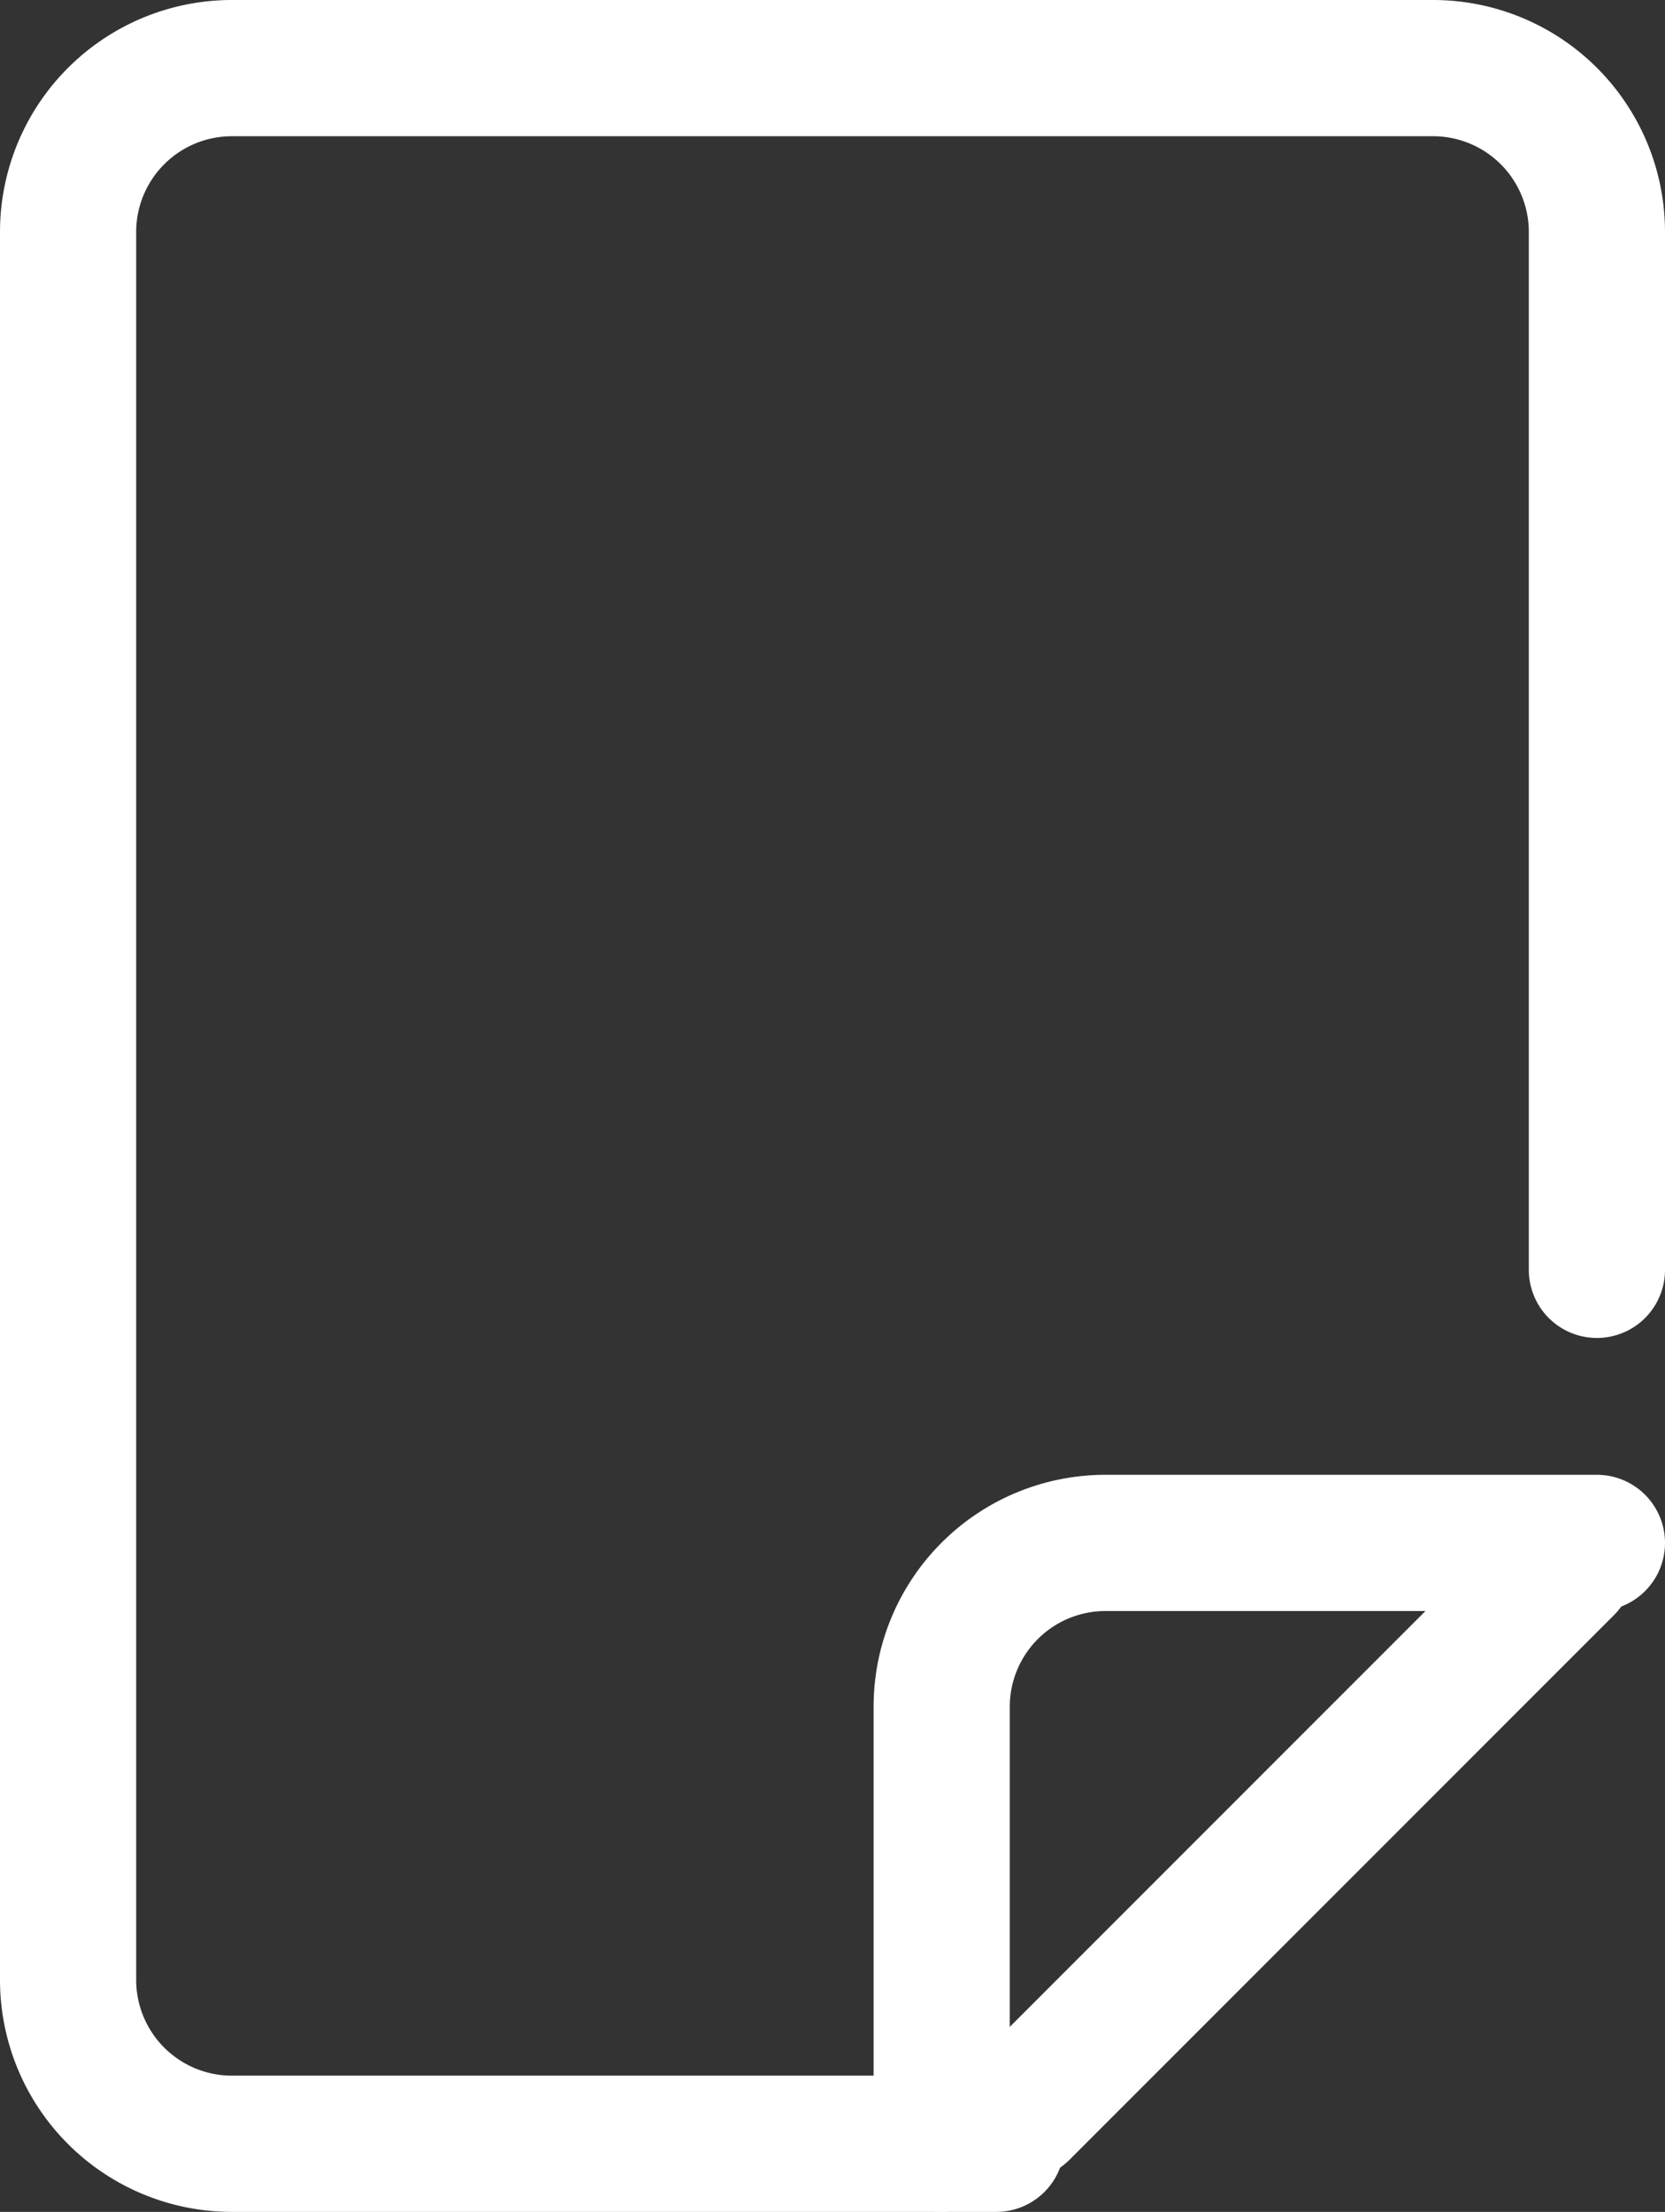 <svg xmlns="http://www.w3.org/2000/svg" width="24.453" height="32.472" viewBox="0 0 24.453 32.472"><rect x="0" y="0" width="24.453" height="32.472" fill="#333333" stroke="none"/><g transform="translate(-226 -3135)"><path d="M26,40.821V34.406A2.406,2.406,0,0,1,28.406,32h7.217" transform="translate(213.83 3125.651)" fill="none" stroke="#fff" stroke-linecap="round" stroke-linejoin="round" stroke-width="2"/><path d="M23.632,35.472H12.406A2.406,2.406,0,0,1,10,33.066V7.406A2.406,2.406,0,0,1,12.406,5H30.047a2.406,2.406,0,0,1,2.406,2.406V22.642" transform="translate(217 3131)" fill="none" stroke="#fff" stroke-linecap="round" stroke-linejoin="round" stroke-width="2"/><line x1="8" y2="8" transform="translate(241 3158)" fill="none" stroke="#fff" stroke-linecap="round" stroke-linejoin="round" stroke-width="2"/></g></svg>